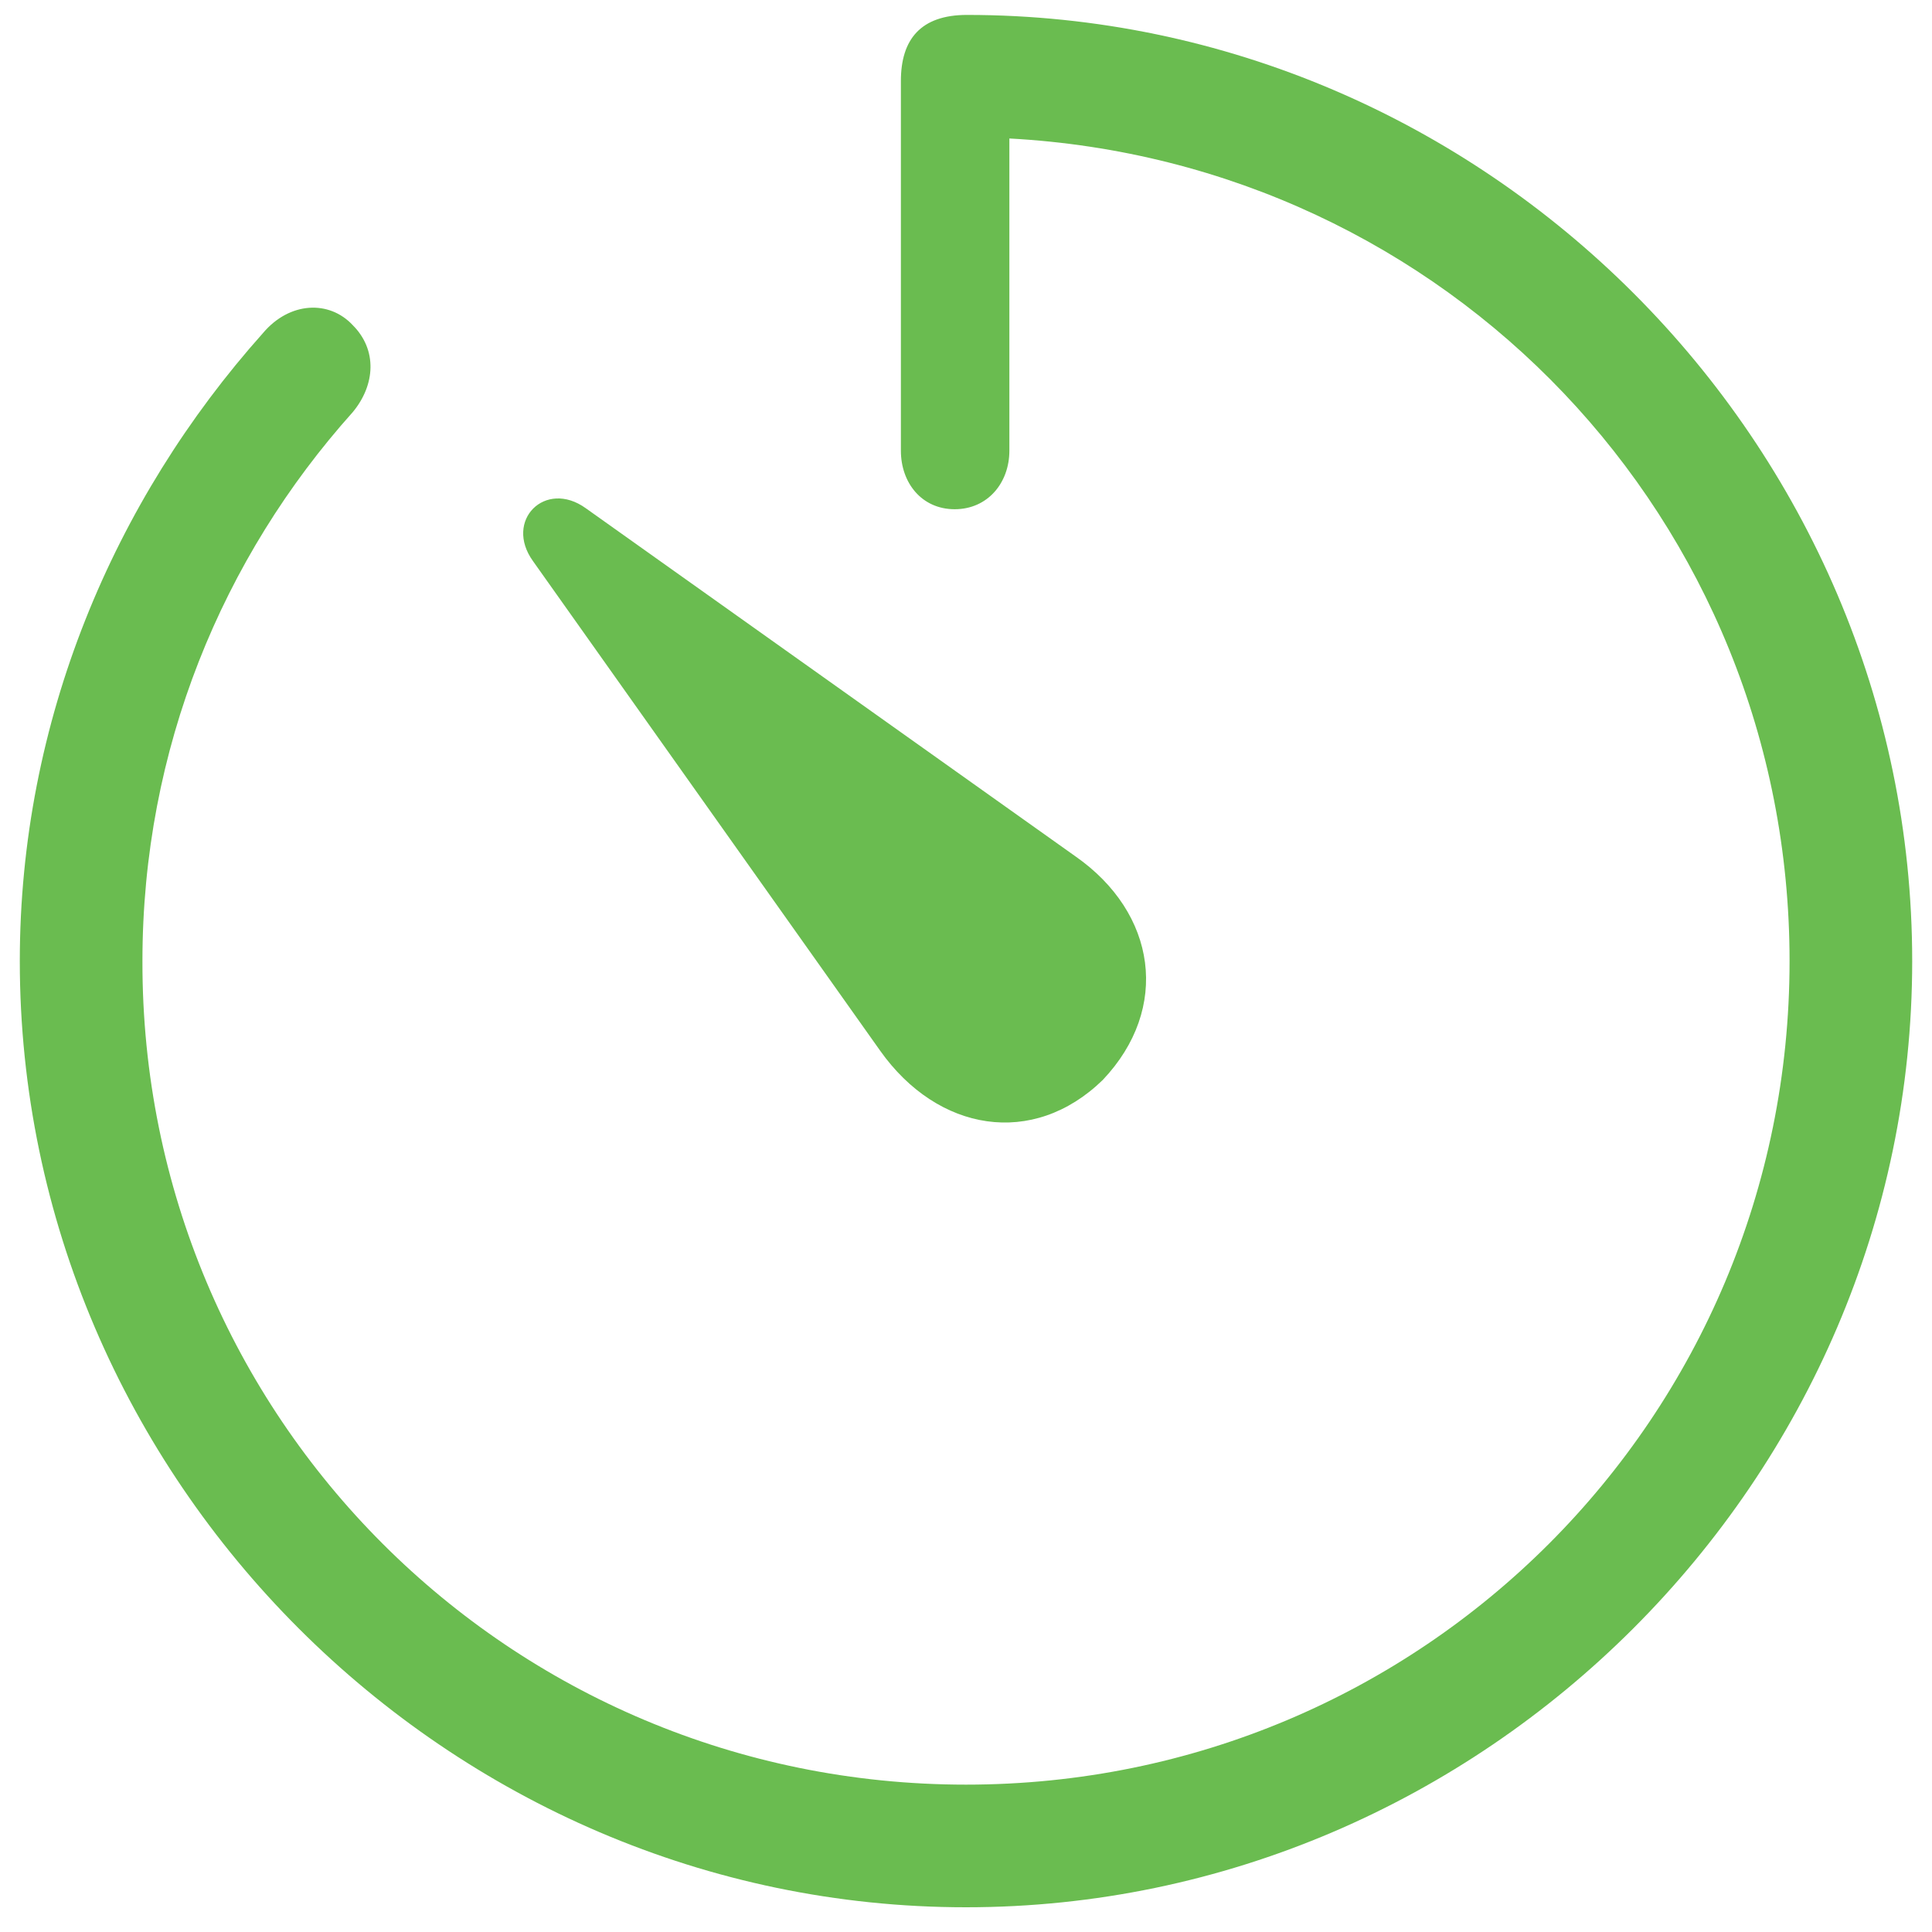 <svg width="40" height="40" viewBox="0 0 40 40" fill="none" xmlns="http://www.w3.org/2000/svg">
<path d="M20 39.488C30.723 39.488 39.59 30.621 39.59 19.898C39.59 9.156 30.742 0.309 20.02 0.309C19.062 0.309 18.652 0.816 18.652 1.676V9.332C18.652 9.996 19.082 10.543 19.766 10.543C20.449 10.543 20.898 9.996 20.898 9.332V2.867C29.961 3.355 37.051 10.758 37.051 19.898C37.051 29.332 29.453 36.949 20 36.949C10.547 36.949 2.93 29.332 2.949 19.898C2.949 15.504 4.609 11.539 7.305 8.531C7.773 7.965 7.812 7.242 7.305 6.734C6.816 6.207 5.996 6.246 5.449 6.891C2.344 10.367 0.41 14.938 0.41 19.898C0.41 30.621 9.277 39.488 20 39.488ZM22.832 22.359C24.238 20.875 23.945 18.902 22.266 17.73L12.129 10.523C11.289 9.918 10.43 10.777 11.035 11.617L18.223 21.754C19.414 23.434 21.387 23.766 22.832 22.359Z" fill="#6abc50"/>
</svg>
